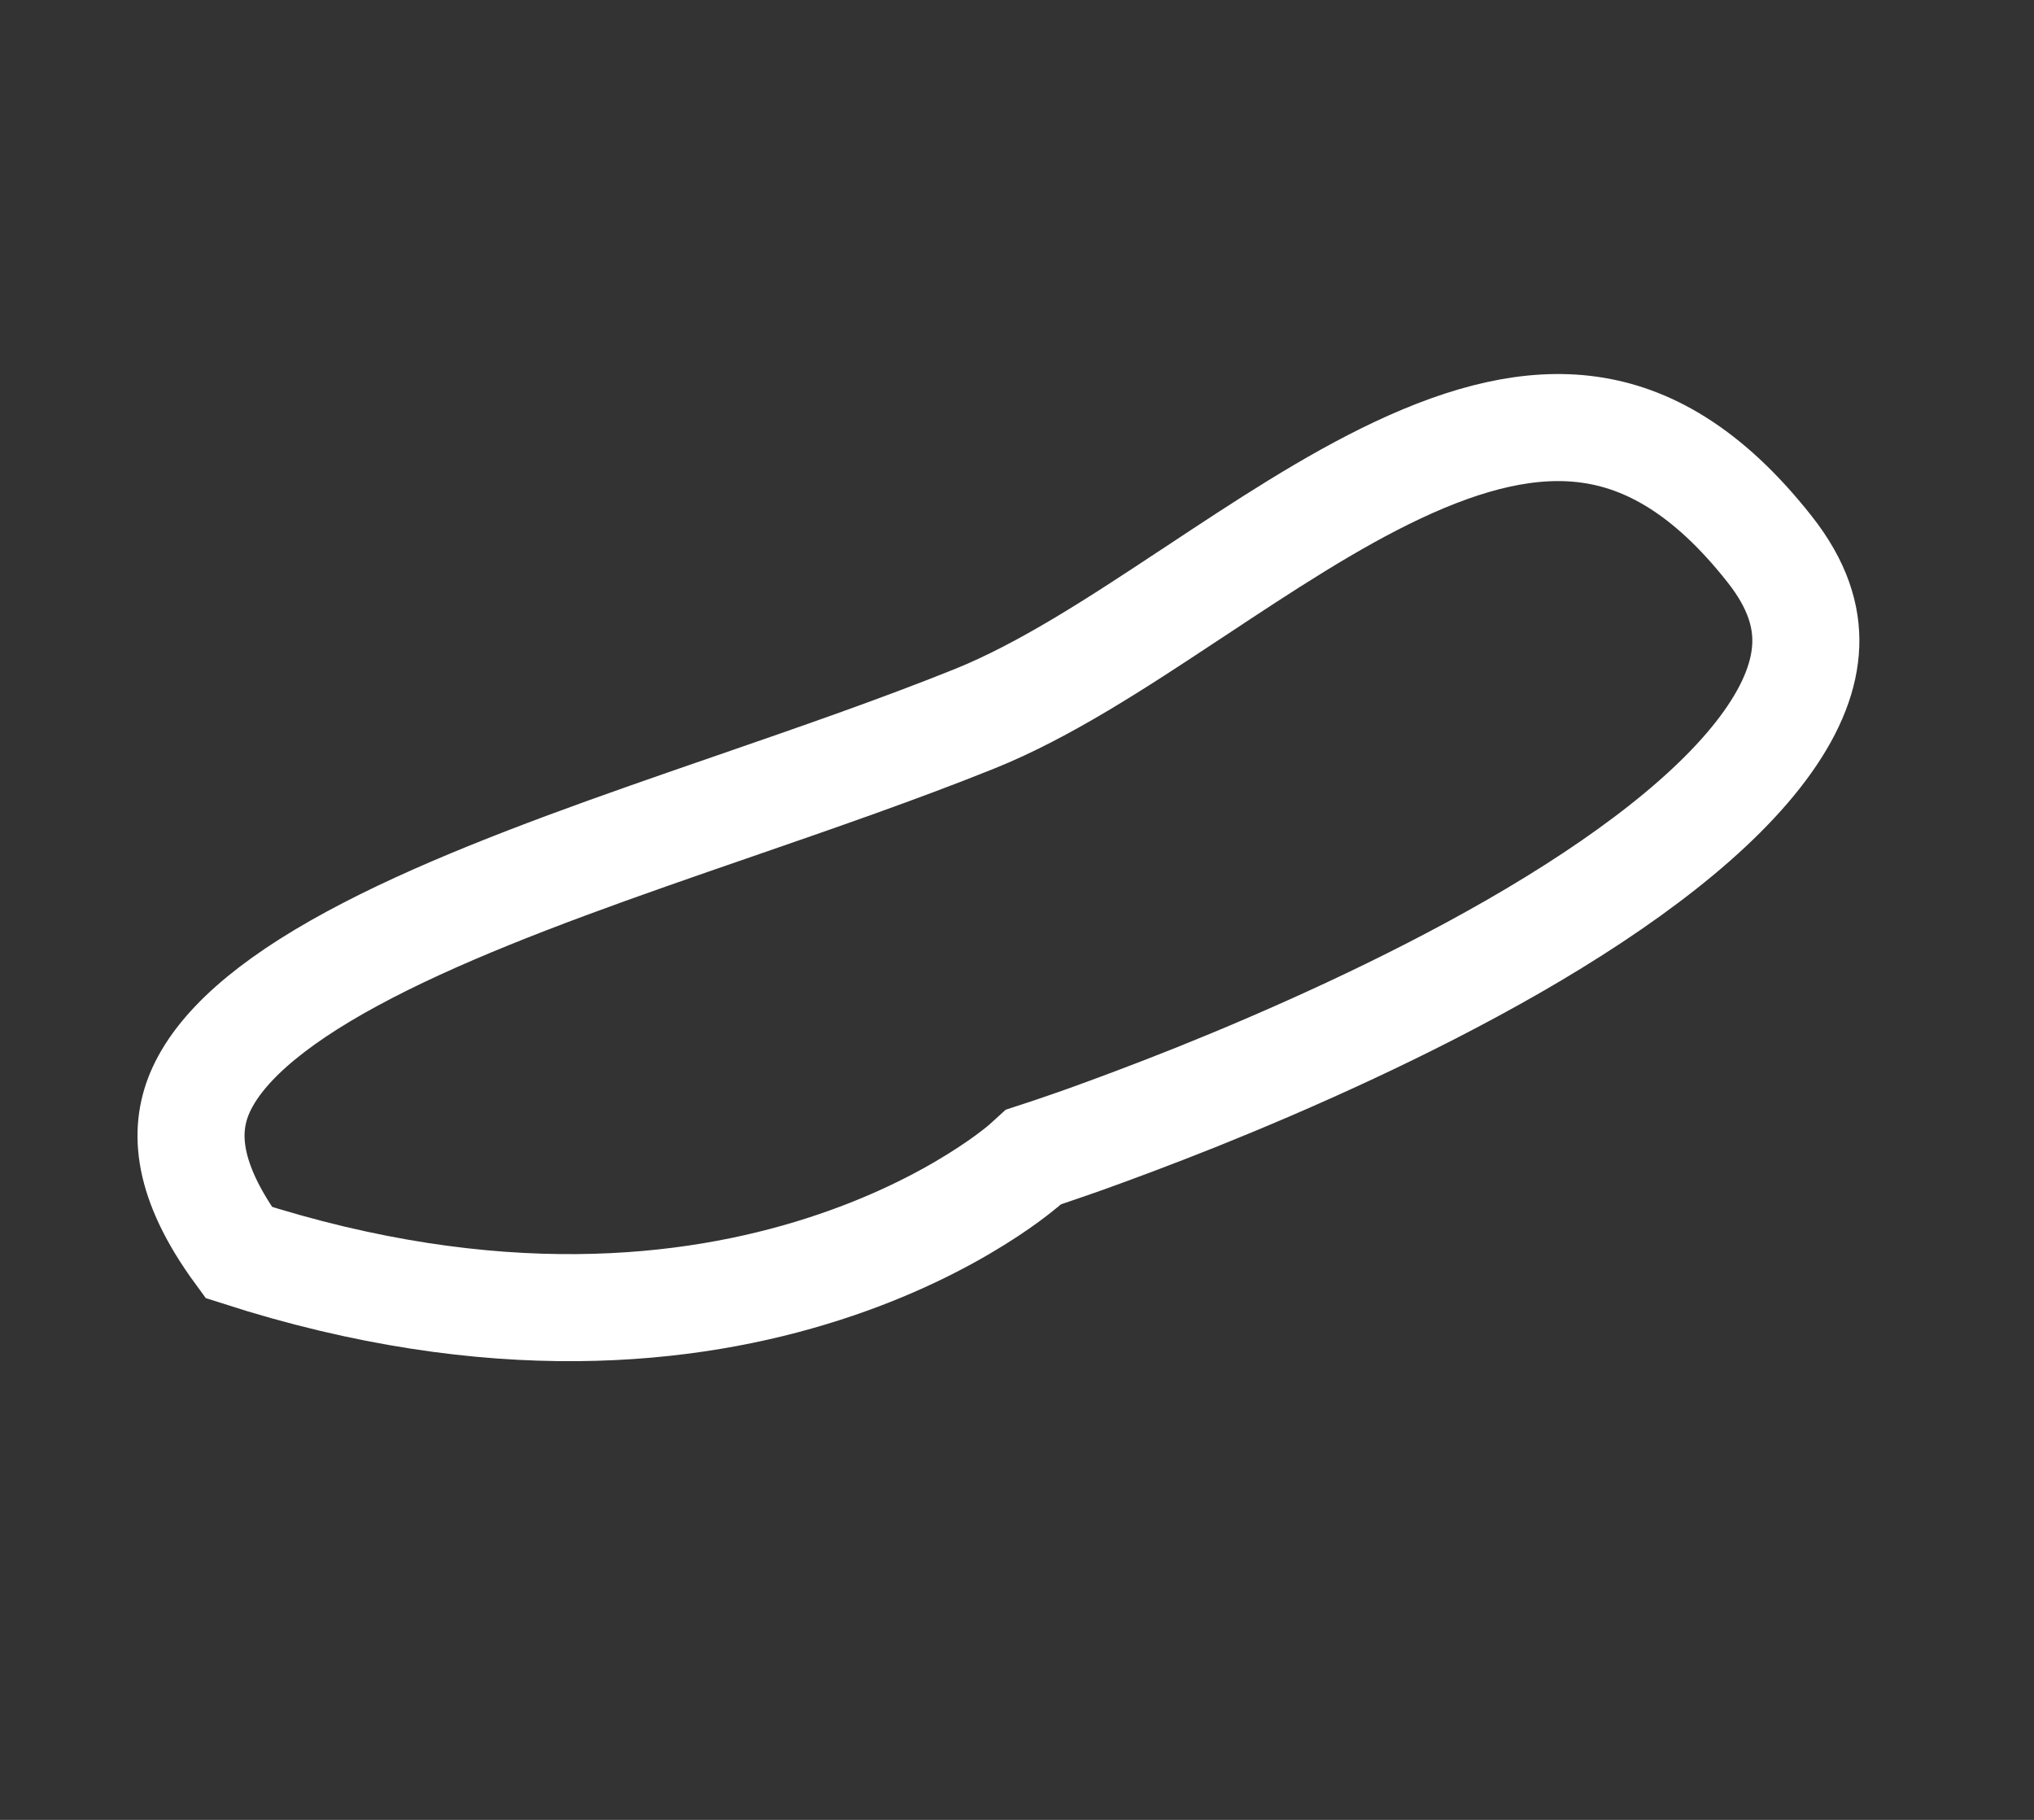 <?xml version="1.0" encoding="UTF-8"?> <svg xmlns="http://www.w3.org/2000/svg" width="19" height="17" viewBox="0 0 19 17" fill="none"><rect x="0" y="0" width="19" height="17" fill="#333333" stroke="none"/> <path d="M9.753 10.775L9.753 10.775L9.753 10.775L9.754 10.775L9.759 10.773L9.778 10.767C9.795 10.761 9.821 10.753 9.854 10.741C9.922 10.718 10.022 10.684 10.148 10.639C10.401 10.548 10.76 10.415 11.183 10.246C12.032 9.905 13.129 9.42 14.14 8.839C15.164 8.25 16.043 7.593 16.514 6.928C16.745 6.602 16.858 6.302 16.868 6.026C16.878 5.76 16.794 5.464 16.531 5.131C15.944 4.385 15.377 4.088 14.846 4.014C14.298 3.937 13.707 4.086 13.058 4.391C12.431 4.686 11.802 5.102 11.157 5.529C11.134 5.544 11.111 5.559 11.088 5.574C10.437 6.005 9.756 6.452 9.102 6.715C8.404 6.996 7.629 7.264 6.862 7.529C6.59 7.623 6.319 7.716 6.053 7.81C5.021 8.173 4.054 8.541 3.29 8.955C2.508 9.378 2.036 9.799 1.862 10.219C1.721 10.562 1.734 11.023 2.23 11.7C4.614 12.468 6.45 12.253 7.685 11.857C8.318 11.655 8.799 11.403 9.117 11.205C9.276 11.106 9.395 11.021 9.471 10.962C9.509 10.933 9.537 10.91 9.554 10.896L9.571 10.881L9.574 10.879L9.574 10.879L9.574 10.879L9.652 10.808L9.753 10.775Z" stroke="white"></path> </svg> 